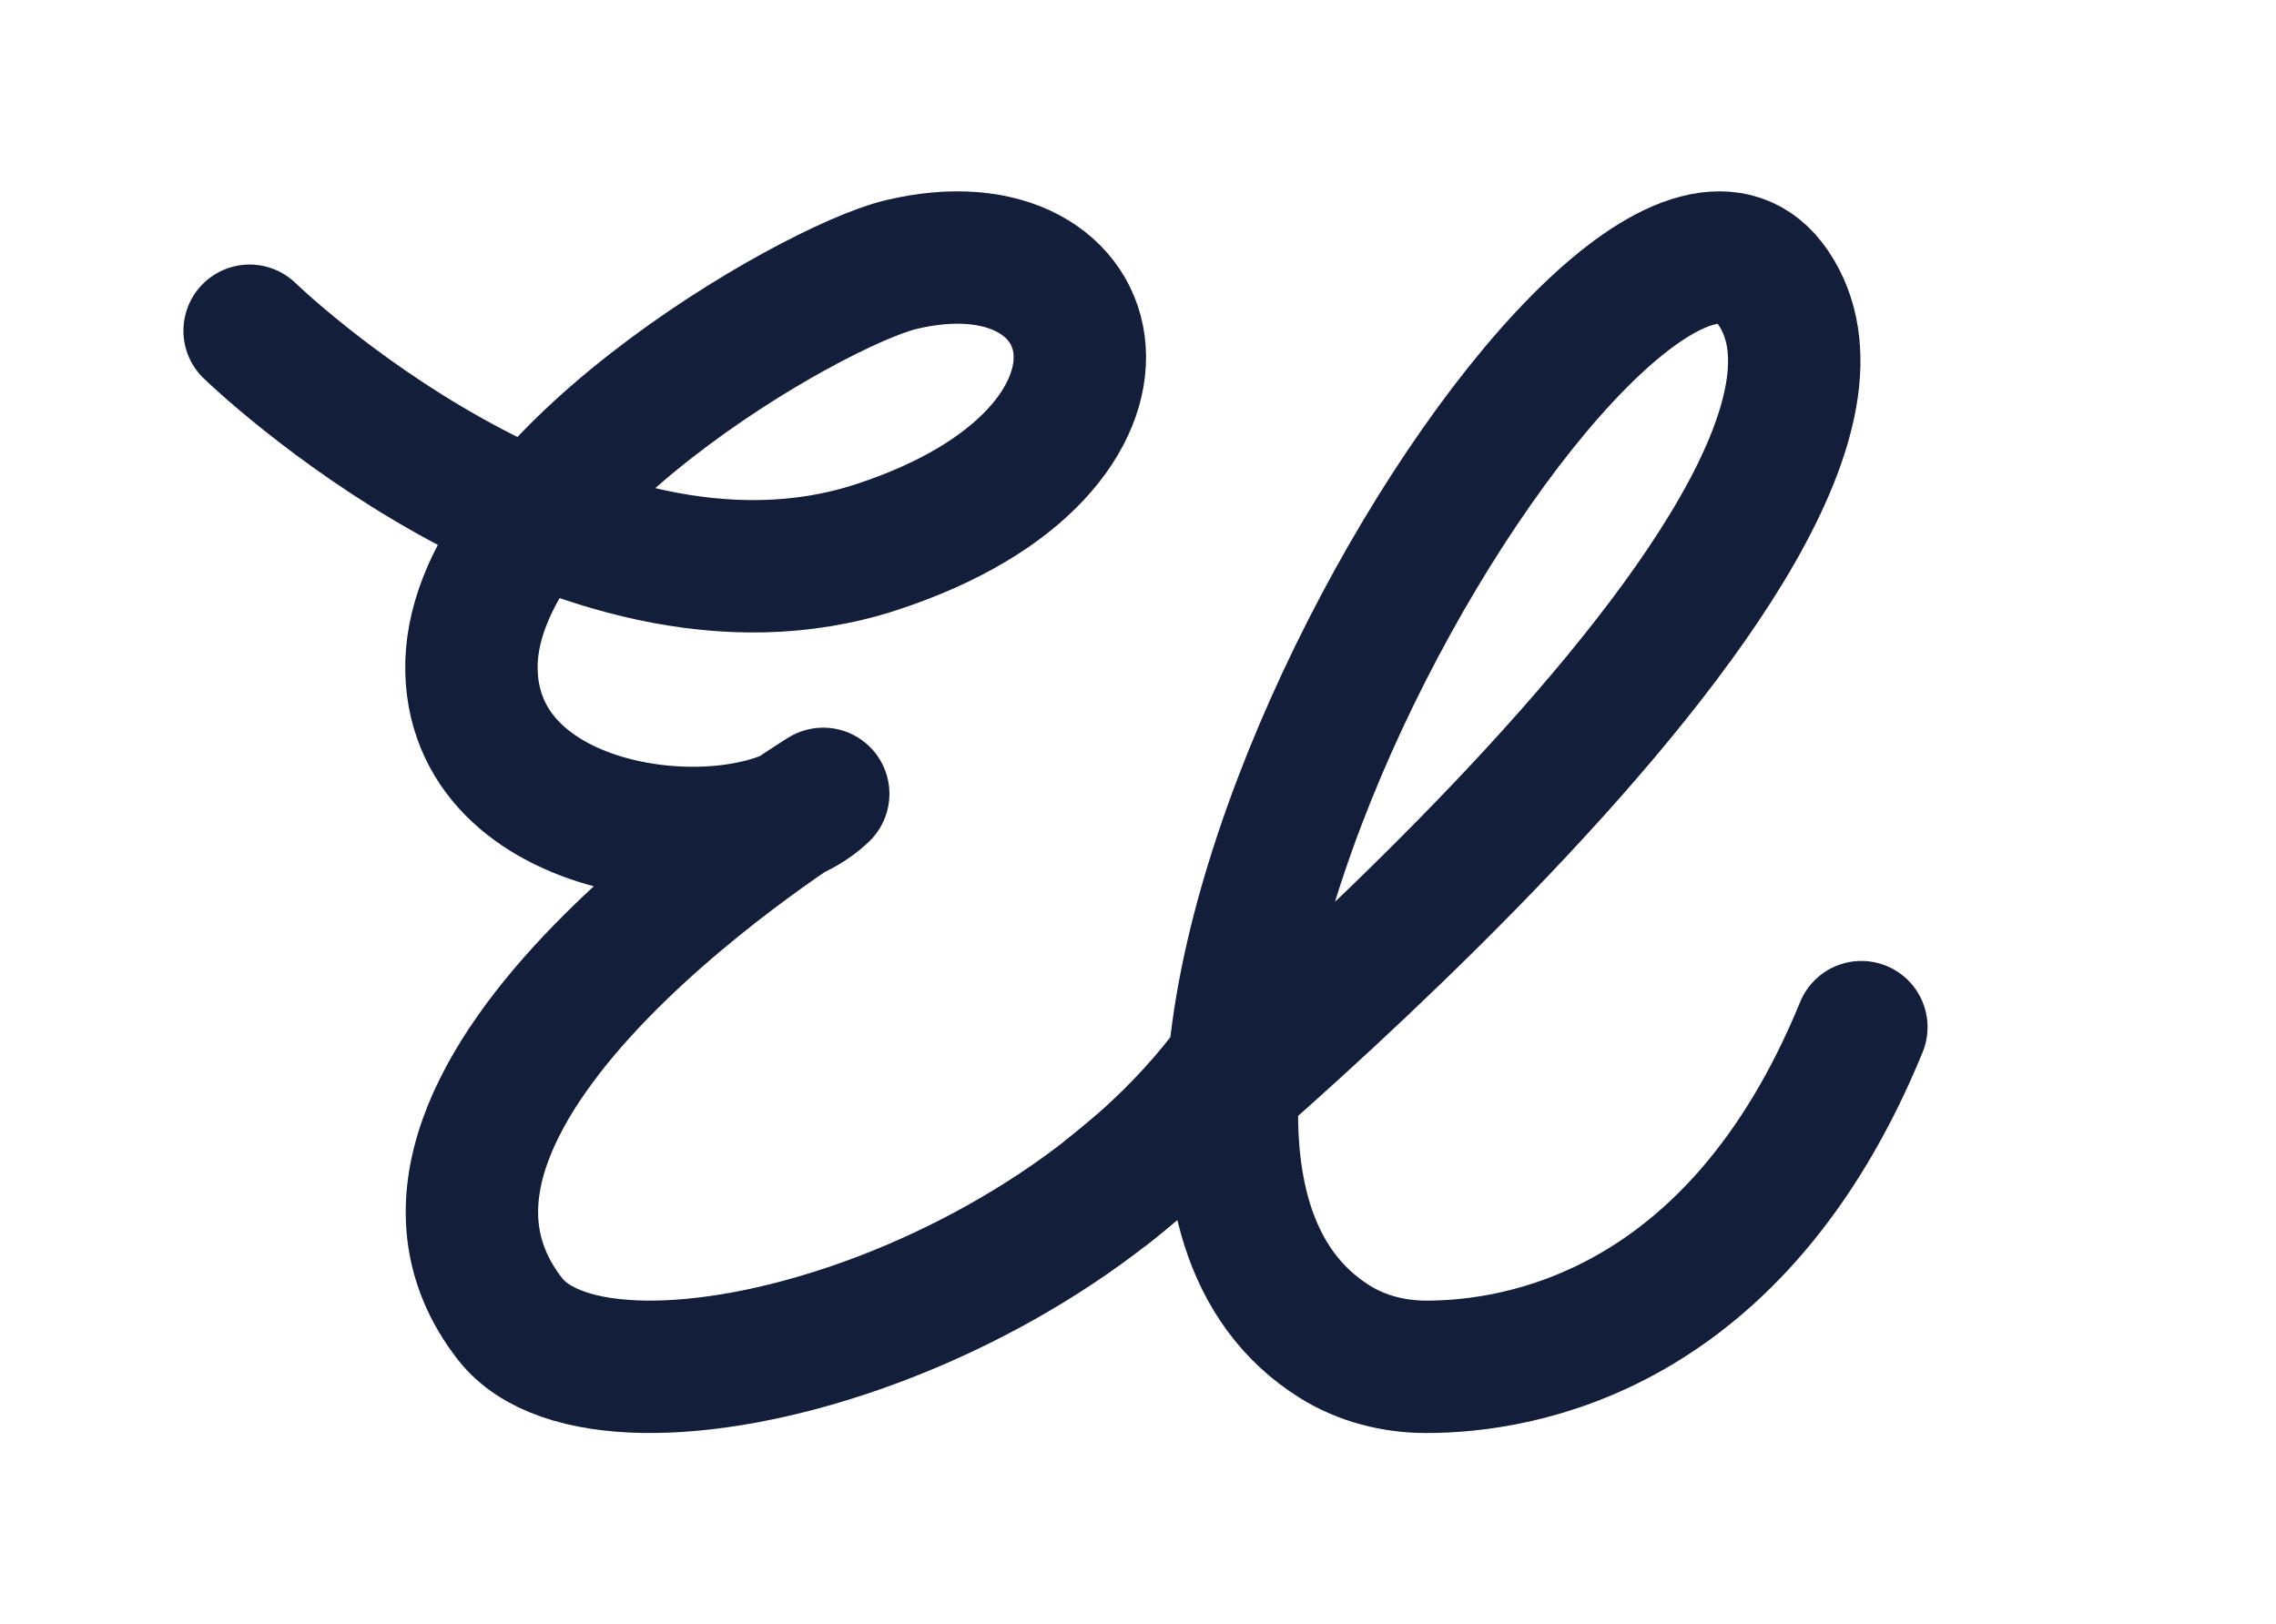 <?xml version="1.0" encoding="UTF-8"?><svg id="Layer_1" xmlns="http://www.w3.org/2000/svg" viewBox="0 0 538 384"><defs><style>.cls-1{fill:none;stroke:#131e3b;stroke-linecap:round;stroke-linejoin:round;stroke-width:31.294px;}</style></defs><path class="cls-1" d="m59.007,78.186s76.712,74.545,148.223,51.141c70.133-22.953,55.909-78.879,5.634-66.744-21.042,5.079-102.716,52.008-101.416,96.215,1.198,40.724,64.569,45.823,82.648,29.329.166-.151.331-.304.497-.46,0,0-115.541,70.813-74.043,124.122,23.177,29.773,136.147-1.06,177.399-69.984"/><path class="cls-1" d="m262.093,281.465s195.233-156.978,157.094-213.404c-35.426-52.411-186.034,197.593-103.729,249.094,6.441,4.031,13.957,5.944,21.556,5.963,22.035.056,73.425-8.109,102.976-80.3"/></svg>
